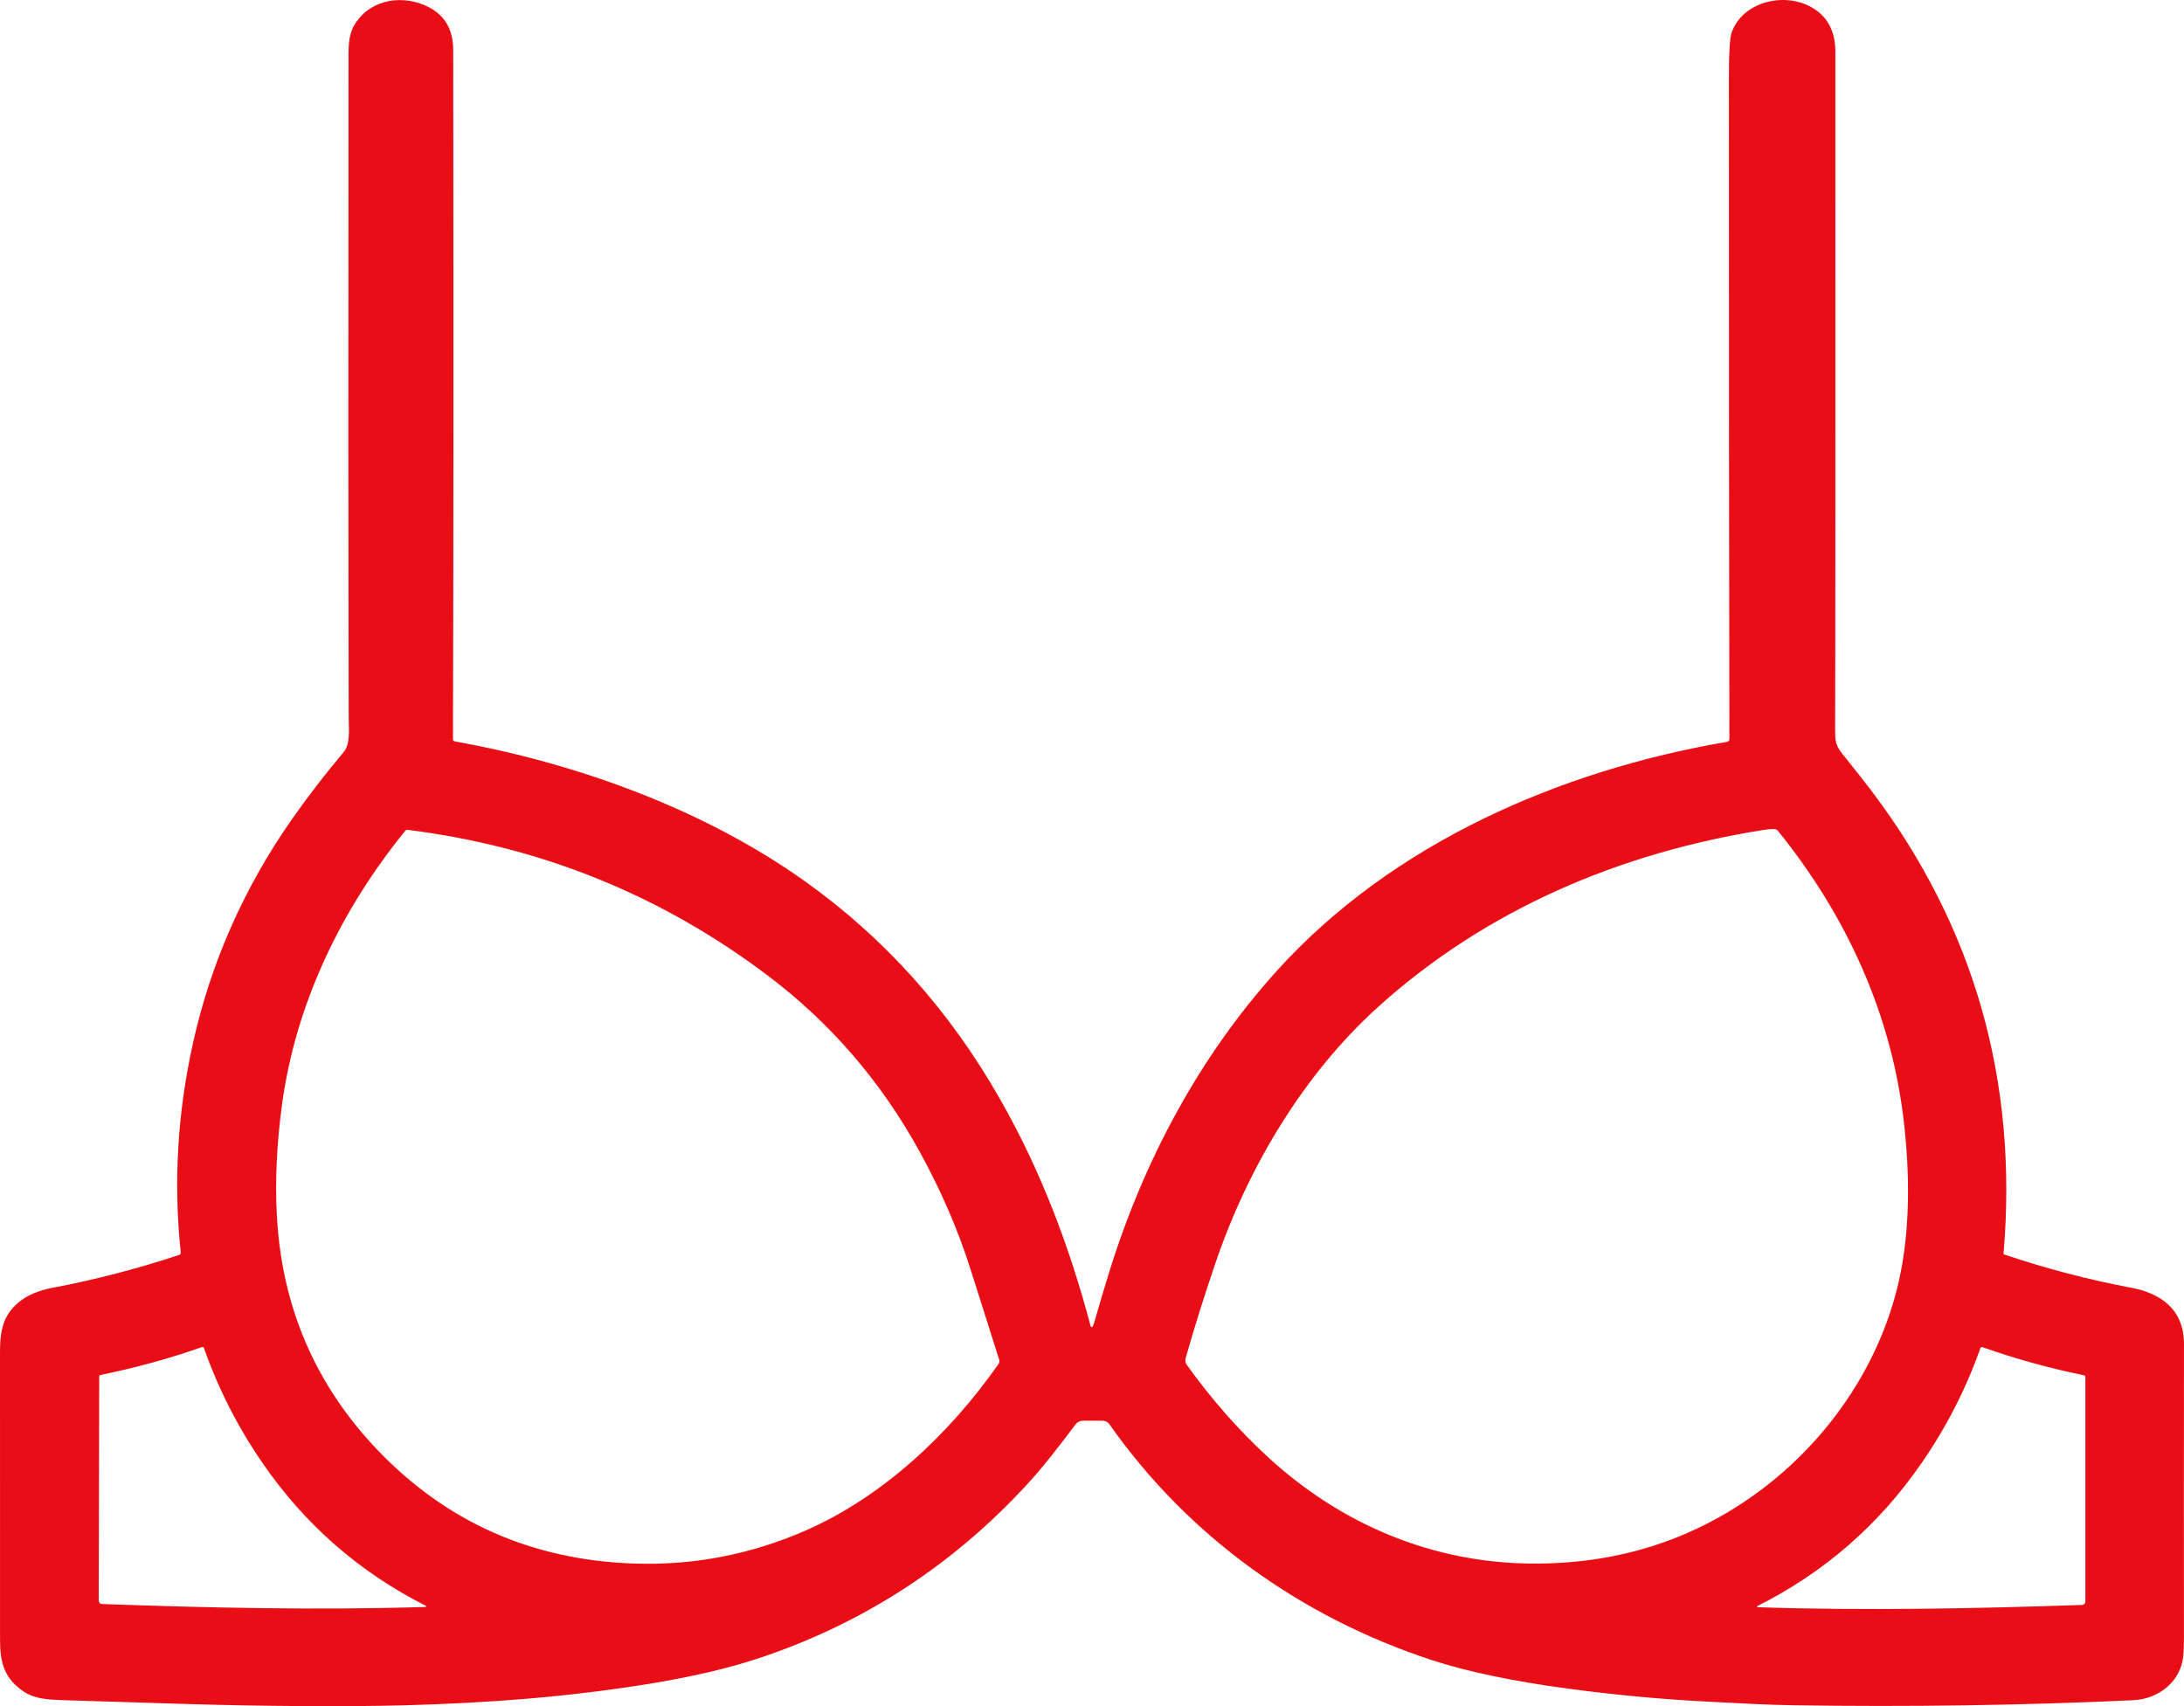 <?xml version="1.0" encoding="UTF-8"?>
<svg xmlns="http://www.w3.org/2000/svg" xmlns:xlink="http://www.w3.org/1999/xlink" xmlns:xodm="http://www.corel.com/coreldraw/odm/2003" xml:space="preserve" width="103.763mm" height="81.068mm" version="1.1" style="shape-rendering:geometricPrecision; text-rendering:geometricPrecision; image-rendering:optimizeQuality; fill-rule:evenodd; clip-rule:evenodd" viewBox="0 0 13444.12 10503.71">
 <defs>
  <style type="text/css">
   
    .fil0 {fill:#E90E16;fill-rule:nonzero}
   
  </style>
 </defs>
 <g id="Capa_x0020_1">
  <path class="fil0" d="M6726.89 8165.81c3.94,-9.42 6.56,-16.34 7.86,-20.74 29.67,-104.15 61.19,-210.08 94.56,-317.81 211.45,-681.91 554.81,-1324.32 1031.18,-1851.25 708.91,-784.16 1740.98,-1233.34 2770.9,-1409.04 8.29,-1.48 14.32,-8.56 14.3,-16.8 -2.02,-1040.78 -3.03,-2400.55 -3.03,-4079.32 0,-148.47 5.77,-238.92 17.34,-271.34 71.68,-202.87 363.2,-260.78 531.05,-128.34 71.38,56.24 107.06,139.36 107.06,249.35 0.71,2324.04 0.18,3713.73 -1.61,4169.05 -0.35,63.46 1.43,97.77 42.19,148.35 77.09,95.57 136.98,171.55 179.64,227.91 633.23,836.17 904.98,1786.02 815.24,2849.55 -0.3,3.59 1.84,6.91 5.17,8.05 258.72,87.11 518.91,155.21 780.6,204.3 187.33,35.22 324.96,137.64 324.78,346.77 -0.96,652.9 -1.08,1253.54 -0.35,1801.93 0.12,50.65 -1.32,90.93 -4.3,120.83 -15.9,156.4 -153.54,262.58 -307.08,269.73 -683.05,31.82 -1381.81,42.19 -2096.31,31.1 -170.52,-2.68 -291.72,-10.55 -524.26,-22.34 -280.51,-14.17 -566.55,-40.81 -858.15,-79.9 -341.39,-45.65 -622.15,-104.56 -842.24,-176.78 -800.42,-262.58 -1496.81,-759.66 -1982.46,-1451.41 -9.08,-13.15 -24.32,-21.18 -40.67,-21.26l-122.52 0c-17.83,0.13 -34.19,8.37 -44.56,22.29 -97.72,129.64 -198.35,260.84 -297.2,368.1 -459.86,500.01 -1009.38,856.78 -1648.57,1070.32 -188.27,62.92 -415.34,116 -681.19,159.26 -498.35,80.97 -988.64,117.97 -1508.25,132.09 -349.09,9.47 -887.11,5.9 -1340.59,-8.23 -493.8,-15.25 -750.78,-23.23 -770.92,-23.94 -84.01,-3.23 -162.13,-8.41 -227.01,-51.48 -121.55,-80.98 -147.46,-178.75 -147.28,-320.68 0.23,-200.19 0.18,-791.78 -0.18,-1774.76 0,-90.27 9.47,-174.28 59.16,-242.56 64.17,-88.3 161.76,-129.59 265.44,-149.08 259.65,-48.85 518.95,-116.12 777.89,-201.8 6.14,-2.1 10.27,-7.88 10.27,-14.37 0,-0.52 -0.03,-1.04 -0.08,-1.54 -45.63,-427.44 -20.5,-857.13 75.43,-1289.1 110.34,-496.32 314.17,-956.7 611.49,-1381.16 94.61,-134.89 200.13,-271.8 316.56,-410.75 41.47,-49.34 30.56,-140.14 30.38,-210.92 -2.27,-935.56 -2.68,-2282.1 -1.26,-4039.64 0,-80.98 -1.96,-157.66 33.08,-219.33 86.86,-153 272.05,-193.22 429.34,-129.58 121.3,49.21 182.01,141.86 182.14,277.95 2.14,1860.85 1.61,3275.33 -1.61,4243.4 -0.03,6.52 4.57,12.1 10.9,13.23 763.42,137.28 1538.82,421.66 2155.49,861.01 488.93,348.44 887.94,792.98 1197.06,1333.62 253.46,443.12 431.13,911.42 562.15,1406.19 0.87,2.95 3.59,5 6.69,5 2.75,0 5.23,-1.62 6.36,-4.12l0 0.01zm4199.97 -3061.19c-15.25,-1.79 -37.19,-0.48 -65.78,3.93 -887.66,139.61 -1714.34,490.49 -2379.27,1091.78 -460.09,416.13 -799.18,987.75 -998.29,1570.82 -70.3,206.15 -131.98,402.77 -184.99,589.85 -4.18,14.67 -1.37,30.16 7.51,42.28 152.16,212.16 319.28,401.85 501.37,569.04 448.83,412.01 1006.69,647.4 1614.24,653.31 518.25,5.23 978.46,-136.51 1380.63,-425.24 473.14,-339.8 813.47,-858.52 908.02,-1422.1 42.67,-254.05 46.29,-540.34 10.91,-858.87 -74.72,-671.72 -352.67,-1279.63 -777.01,-1805.14 -3.91,-5.01 -10.07,-8.56 -16.93,-9.59l-0.4 -0.06zm-8431.59 9.11c-396.45,487.44 -676.19,1066.76 -759.84,1690.21 -31.81,237.26 -42.3,461.99 -31.46,674.24 28.96,563.87 236.19,1047.26 621.67,1450.15 424.23,443.17 949.55,675.6 1576,697.29 366.18,12.62 718.66,-55.12 1057.45,-203.24 475.11,-207.88 886.39,-595.39 1187.39,-1024.92 5.57,-7.99 7.06,-18.13 4.09,-27.46 -19.06,-60.12 -78.45,-247.34 -178.19,-561.69 -76.13,-240 -180.16,-479.93 -312.09,-719.8 -237.13,-431.13 -549.1,-792.49 -935.91,-1084.09 -656.11,-494.64 -1394.87,-793.27 -2216.25,-895.87 -5.16,-0.49 -9.96,1.54 -13.01,5.36l0.13 -0.18zm126.38 4772.14c-410.04,-206.98 -745.67,-500.6 -1006.87,-880.85 -151.7,-220.81 -271.39,-455.92 -359.09,-705.32 -1.43,-4.24 -5.38,-7.09 -9.83,-7.09 -1.22,0 -2.44,0.22 -3.58,0.65 -199.12,70.19 -406.82,127.26 -623.11,171.23 -4.85,0.91 -8.5,5.18 -8.58,10.2l-2.86 1379.72c0.04,10.97 8.75,19.94 19.73,20.38 640.38,23.06 1328.89,38.96 1992.58,18.05 0.66,-0.03 1.33,-0.22 1.93,-0.6 1.75,-1.1 2.33,-3.34 1.28,-5.01 -0.38,-0.61 -0.92,-1.08 -1.58,-1.36l-0.03 0zm8196.17 1.61c-1.14,0.67 -1.84,1.9 -1.84,3.23 0,1.96 1.5,3.59 3.45,3.74 665.3,22.35 1355.79,7.86 1997.84,-13.94 11.06,-0.39 19.84,-9.41 19.84,-20.38l0 -1383.12c0,-5.01 -3.59,-9.35 -8.58,-10.38 -216.76,-44.56 -424.94,-102.24 -624.53,-173.02 -5.55,-1.9 -11.52,0.95 -13.38,6.36 -0.01,0.04 -0.03,0.08 -0.04,0.12 -88.4,249.86 -208.87,485.32 -361.41,706.36 -262.63,380.73 -599.75,674.4 -1011.34,881.04z"></path>
 </g>
</svg>

